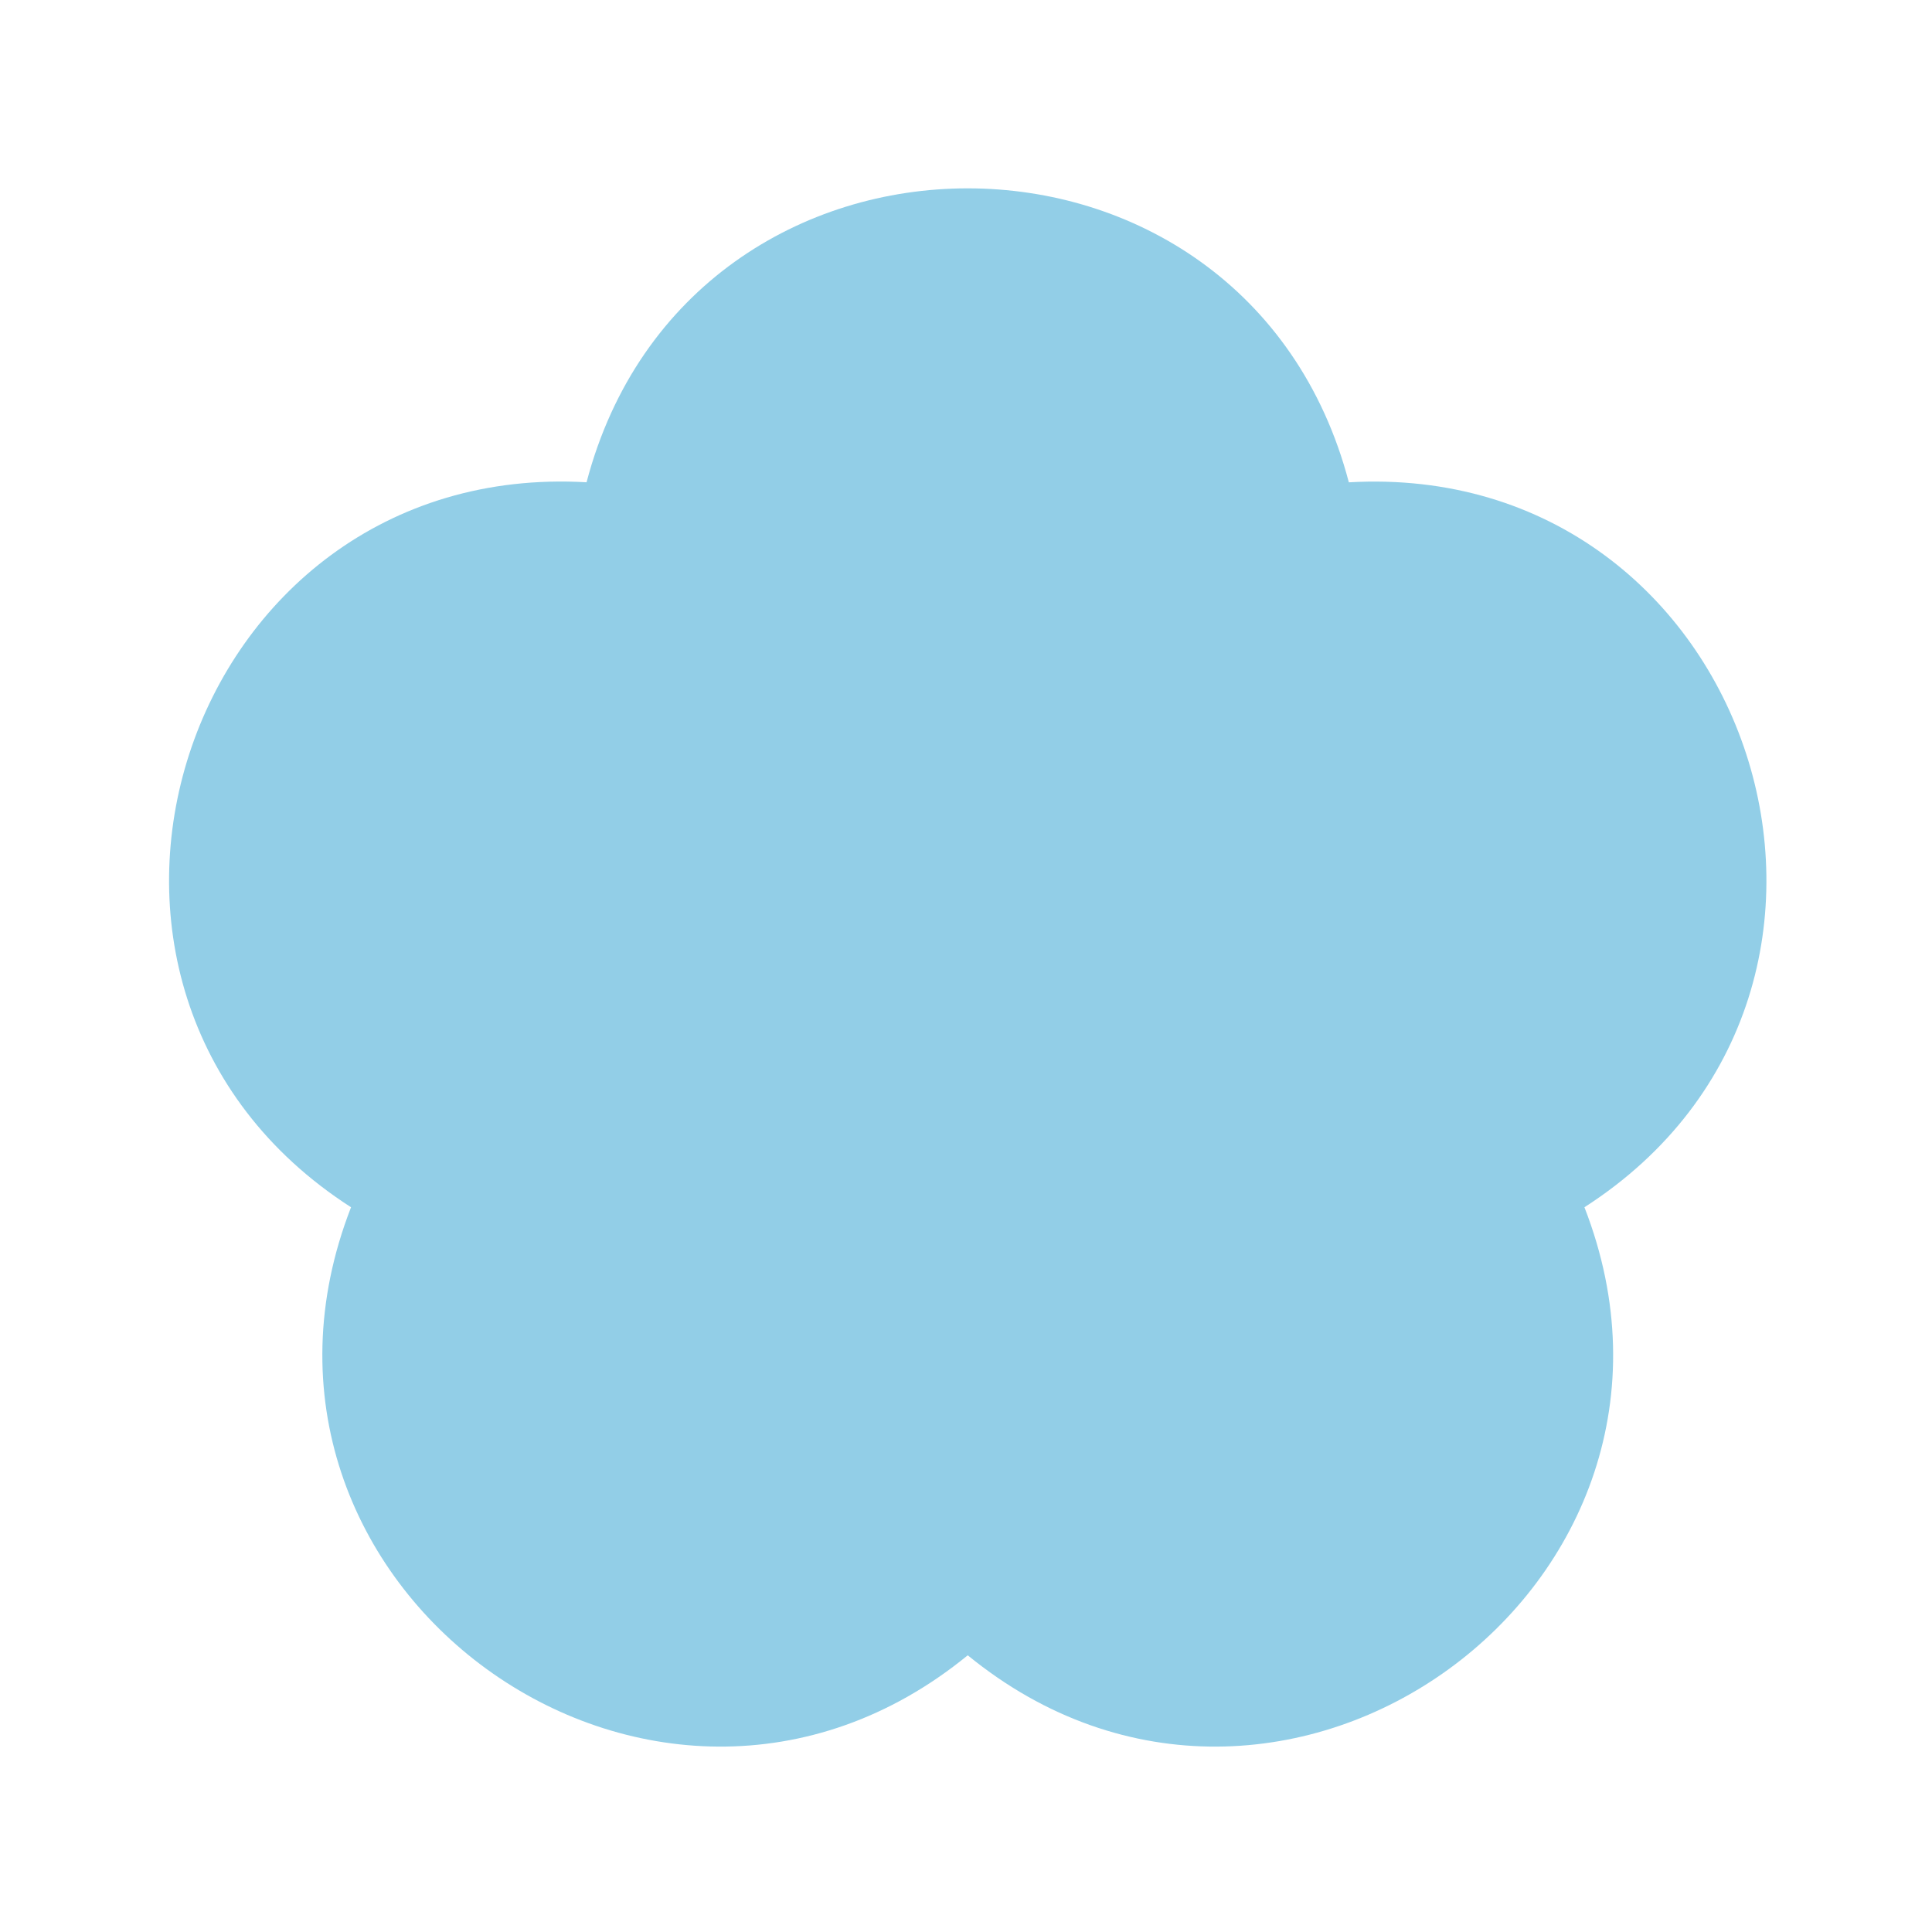 <svg width="160" height="160" viewBox="0 0 160 160" fill="none" xmlns="http://www.w3.org/2000/svg">
<path d="M111.704 39.94C103.176 7.484 57.104 7.484 48.576 39.94C15.076 38.024 0.84 81.84 29.072 99.98C16.896 131.248 54.168 158.328 80.144 137.084C106.12 158.328 143.392 131.248 131.216 99.98C159.448 81.84 145.212 38.024 111.708 39.944L111.704 39.94Z" fill="#92CEE7"/>
</svg>
